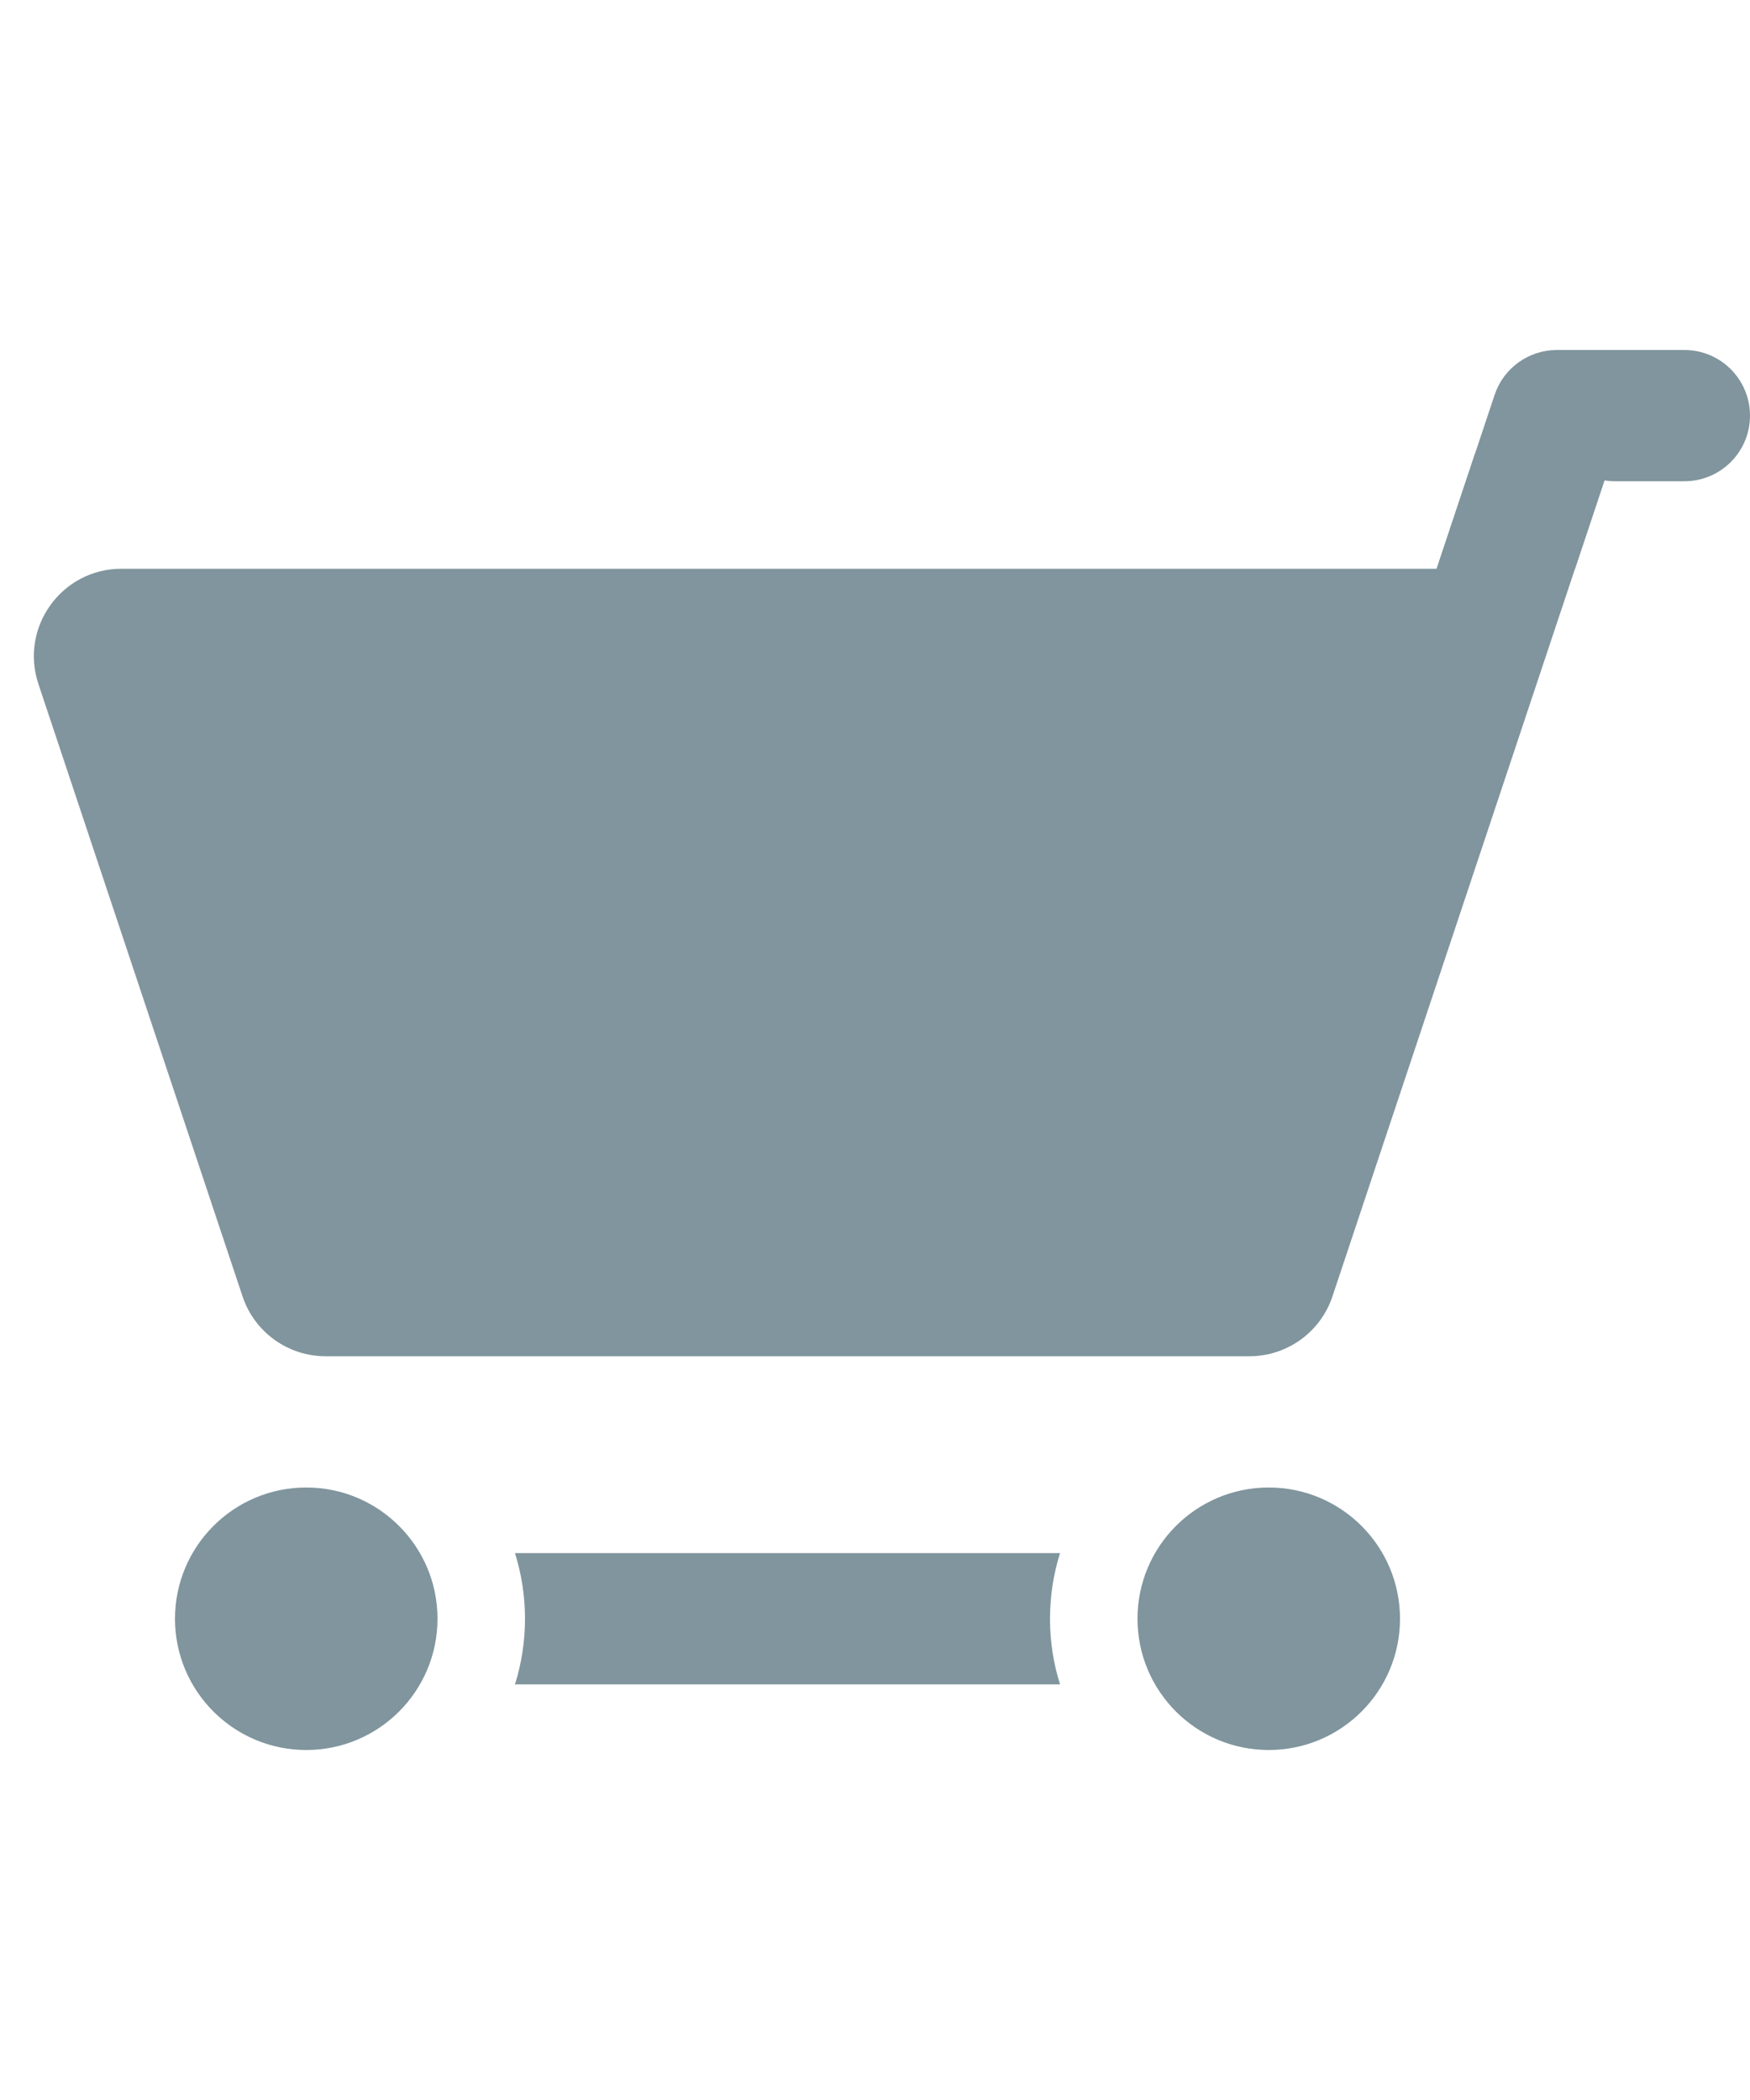 <?xml version="1.0" encoding="utf-8"?>
<svg version="1.1" xmlns="http://www.w3.org/2000/svg" xmlns:xlink="http://www.w3.org/1999/xlink" x="0px" y="0px" viewBox="0 0 200 240" style="enable-background:new 0 0 200 240;" xml:space="preserve">
  <style type="text/css">
  	.st0{fill:none;stroke:#80959d;stroke-width:10;stroke-miterlimit:10;}
	  .st1{fill:#80959d;}
  </style>
  <path class="st0" d="M140,145"/>
	<path class="st1" d="M35,185l-0.019,0.001C34.981,185.001,34.987,185,35,185 M35,170c-8.284,0-15,6.716-15,15 s6.716,15,15,15s15-6.716,15-15S43.284,170,35,170L35,170z"/>
	<path class="st1" d="M145,185l-0.019,0.001C144.981,185.001,144.987,185,145,185 M145,170c-8.284,0-15,6.716-15,15 s6.716,15,15,15s15-6.716,15-15S153.284,170,145,170L145,170z"/>
	<polygon class="st1" points="184.384,51.847 168.573,51.847 164.189,65 180,65 184.384,51.847"/>
	<path class="st1" d="M192.5,40h-4.167H184.5h-6.572c-3.228,0-6.094,2.066-7.115,5.128L164.189,65H13.879 c-6.828,0-11.649,6.689-9.49,13.167l23.331,69.993C29.082,152.245,32.904,155,37.21,155h105.58 c4.306,0,8.129-2.755,9.49-6.84L170,95l5.611-16.833c0-0,0-0.001,0-0.001L176.667,75 L180,65h-0l3.365-10.095C183.736,54.962,184.113,55,184.5,55h8c4.143,0,7.5-3.358,7.5-7.5 S196.643,40,192.5,40z"/>
  <path class="st1" d="M121.146,192.5C120.402,190.132,120,187.613,120,185s0.402-5.132,1.146-7.5H58.854 C59.598,179.868,60,182.387,60,185s-0.402,5.132-1.146,7.5H121.146z"/>
</svg>